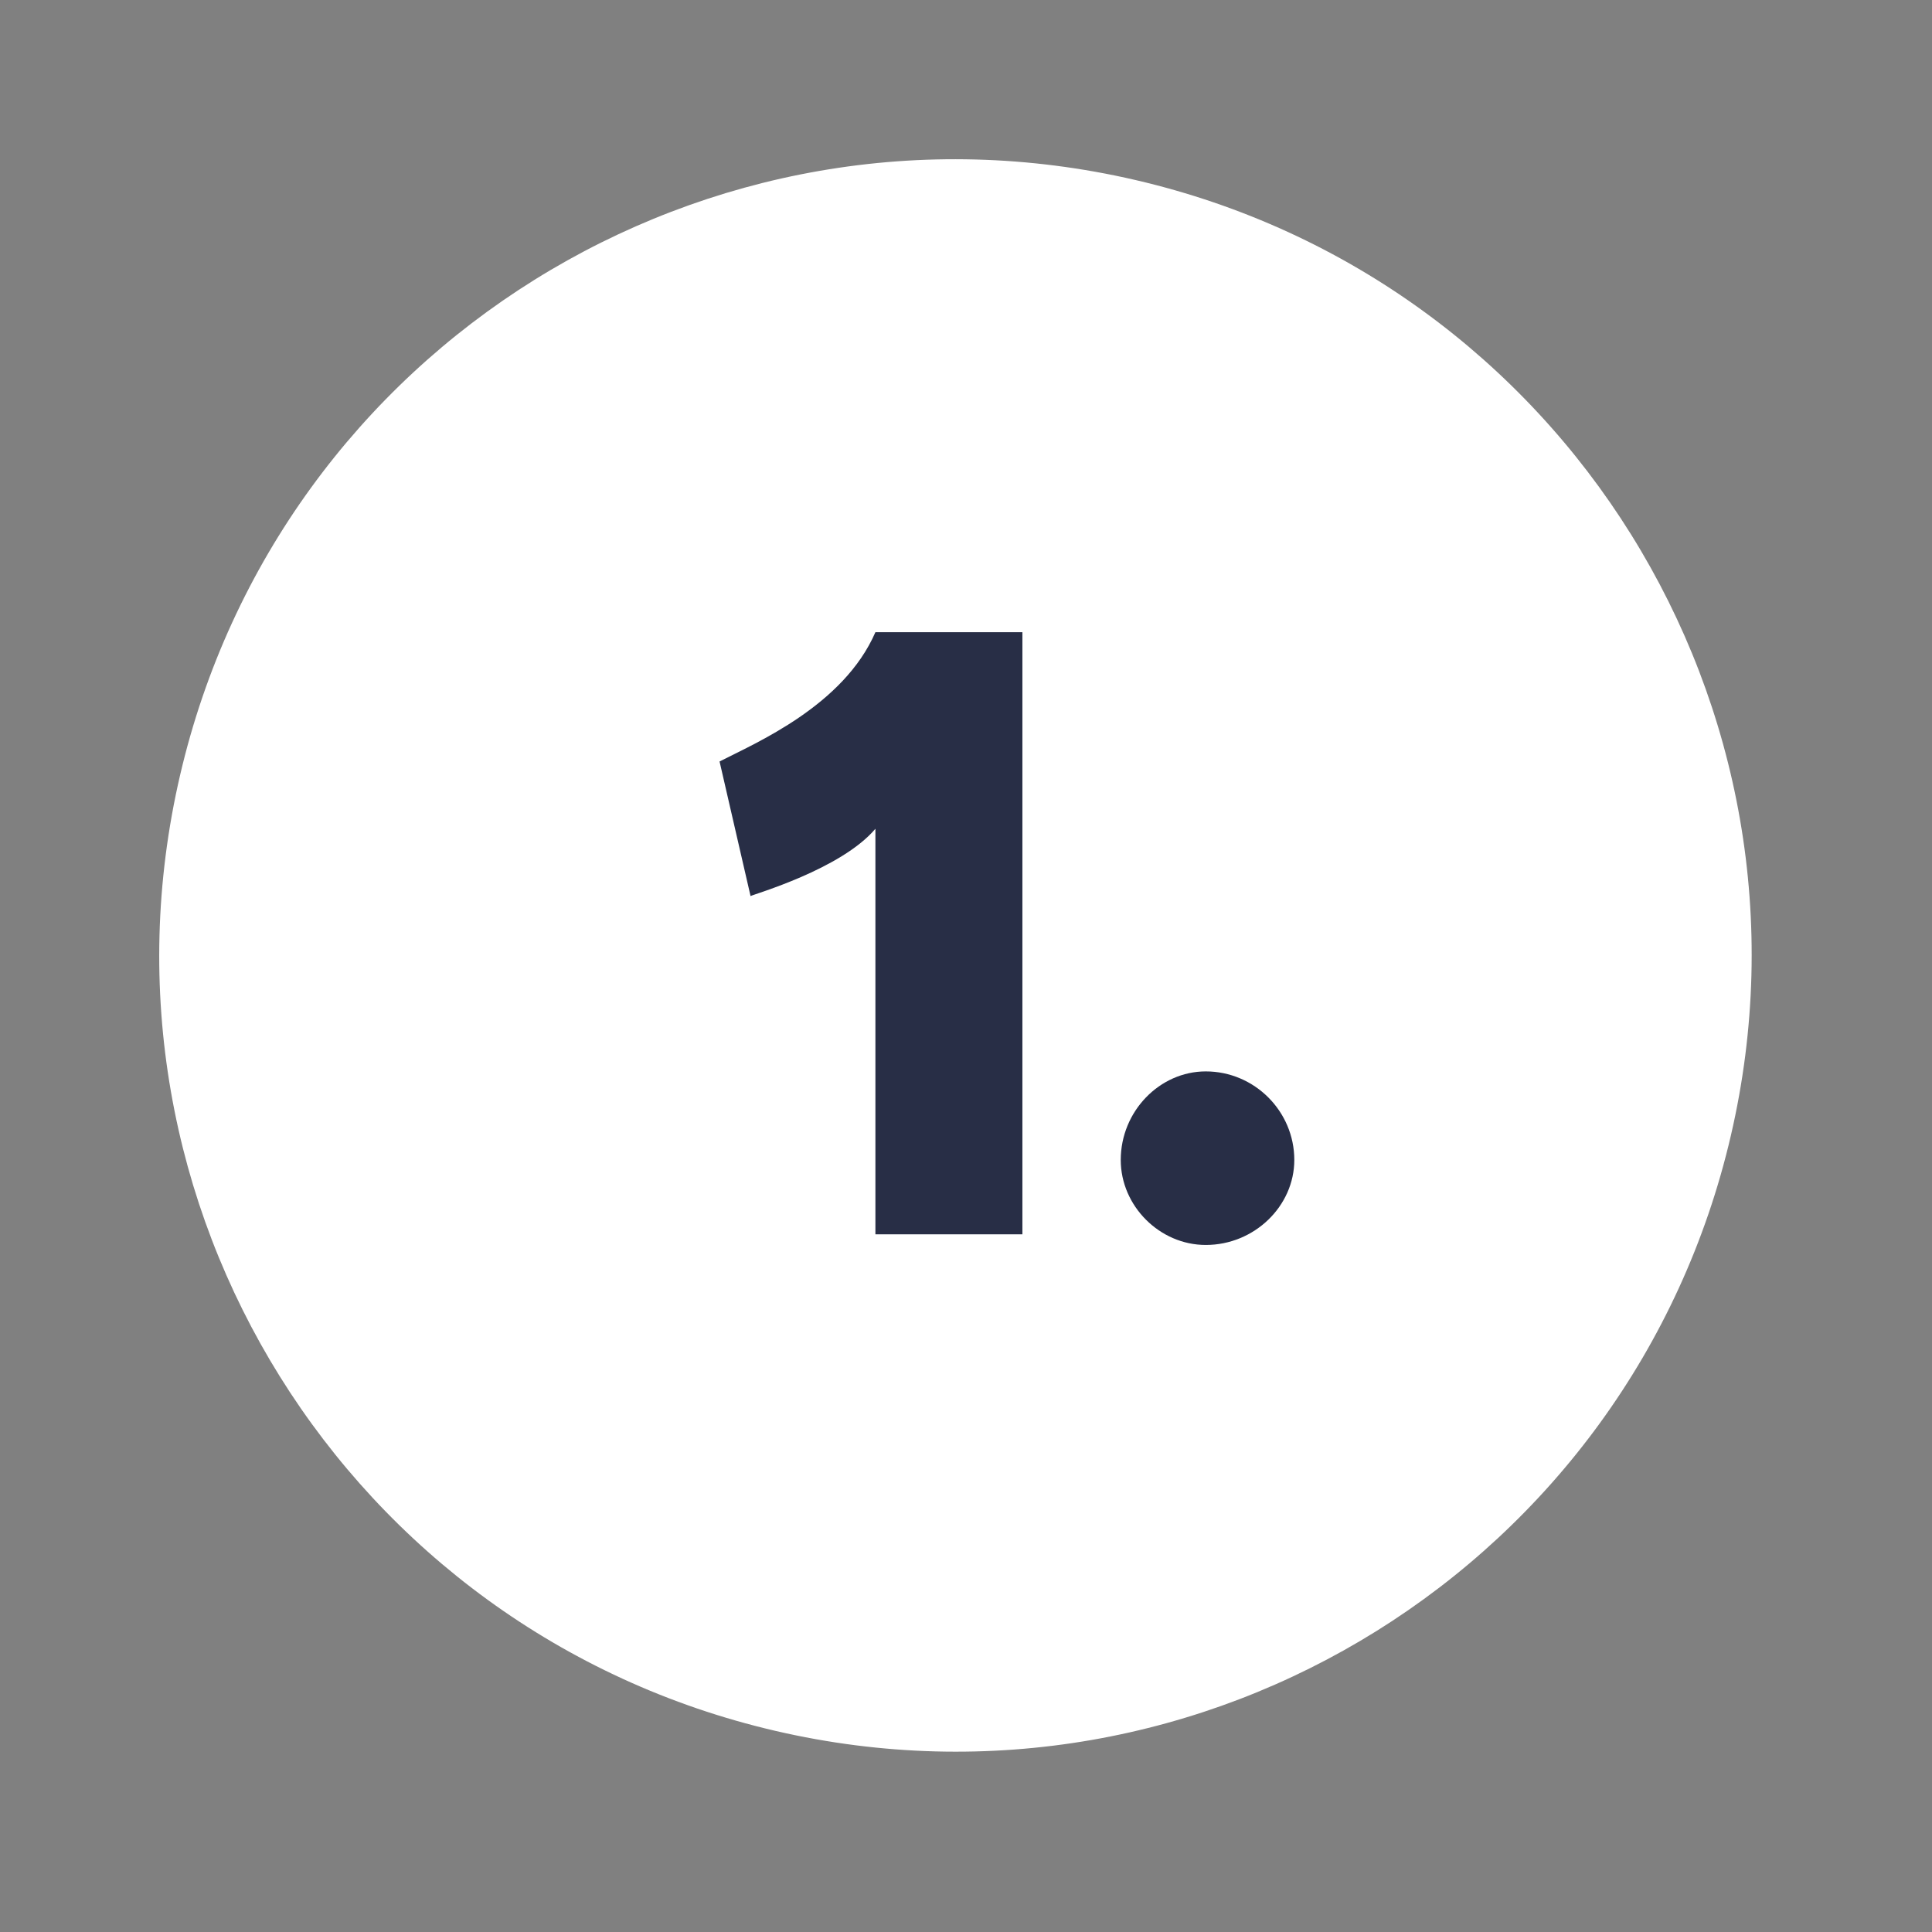 <svg width="72" height="72" viewBox="0 0 72 72" fill="none" xmlns="http://www.w3.org/2000/svg">
<rect x="0" y="0" width="72" height="72" fill="#808080" stroke="none"/>
<path d="M64.505 42.316C68.21 26.356 58.275 10.414 42.316 6.709C26.356 3.004 10.414 12.938 6.709 28.898C3.004 44.858 12.938 60.799 28.898 64.505C44.858 68.21 60.799 58.275 64.505 42.316Z" fill="white"/>
<path d="M38.102 23.56V46H32.624V30.886C31.337 32.404 28.07 33.328 27.971 33.394L26.816 28.378C28.169 27.685 31.436 26.299 32.624 23.56H38.102ZM44.935 39.928C46.75 39.928 48.235 41.413 48.235 43.228C48.235 44.944 46.75 46.396 44.935 46.396C43.219 46.396 41.767 44.944 41.767 43.228C41.767 41.413 43.219 39.928 44.935 39.928Z" fill="#282E46"/>
</svg>
